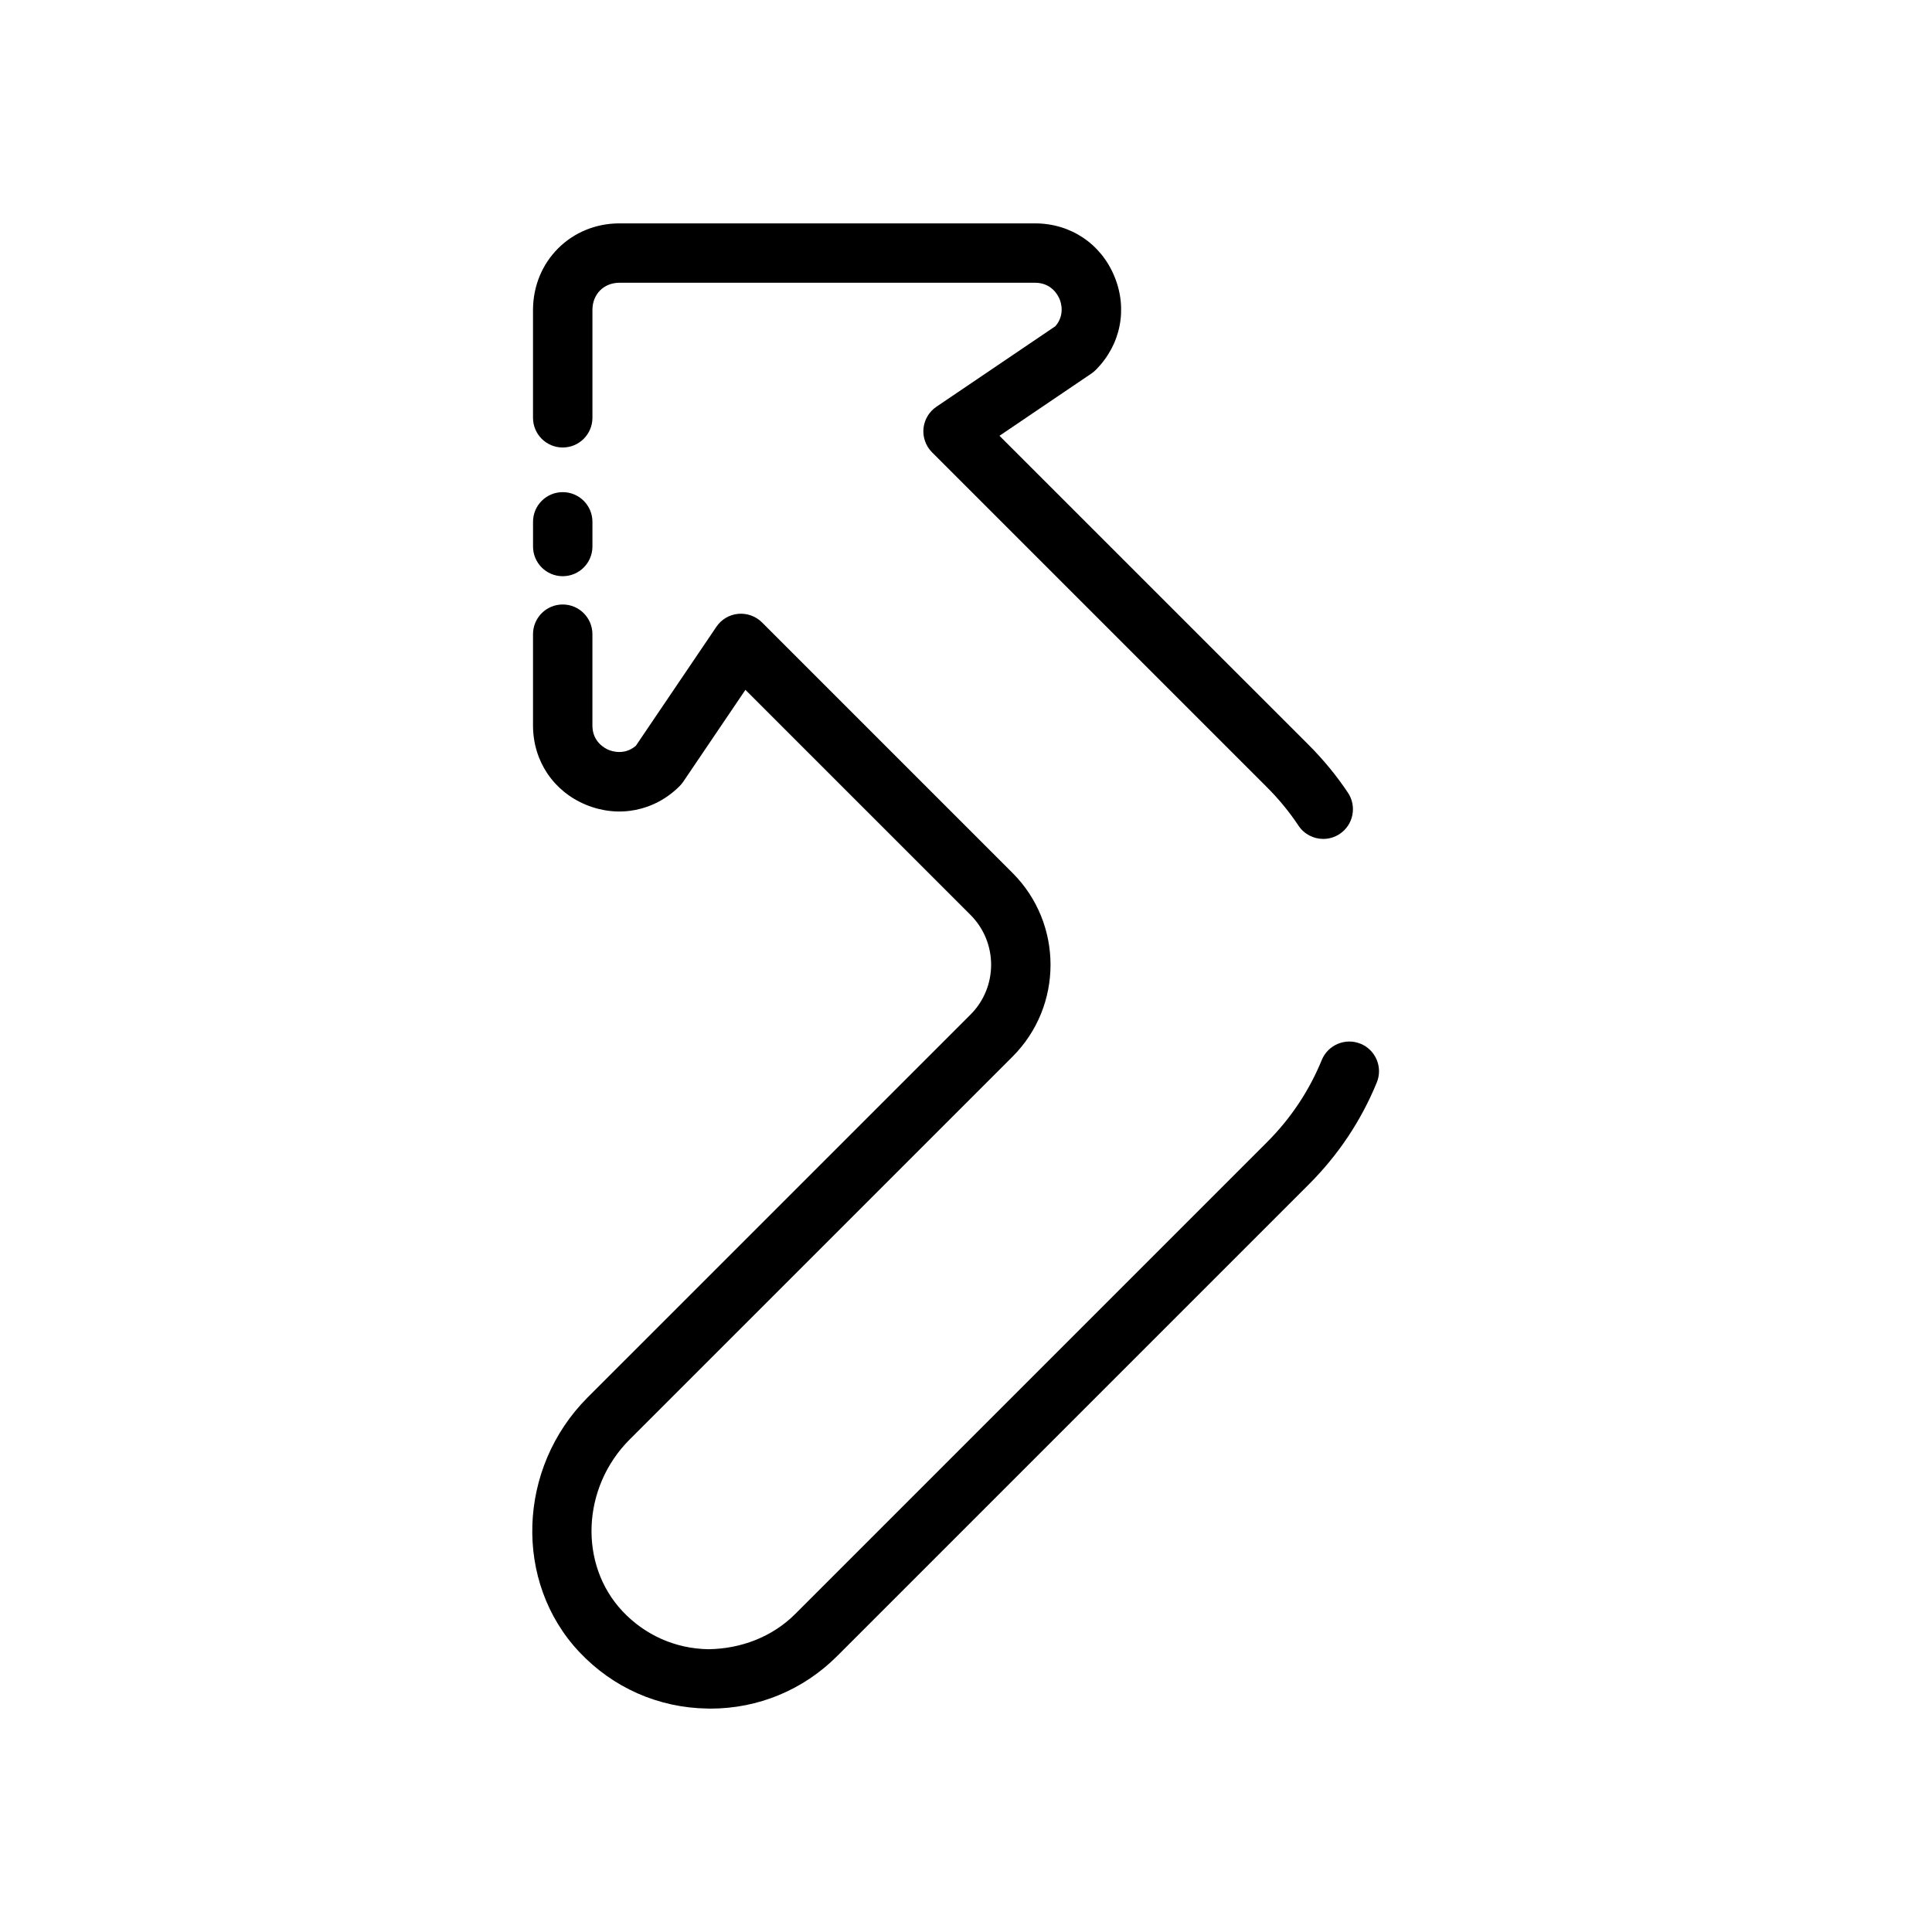<?xml version="1.0" encoding="UTF-8"?>
<!-- Uploaded to: SVG Repo, www.svgrepo.com, Generator: SVG Repo Mixer Tools -->
<svg fill="#000000" width="800px" height="800px" version="1.1" viewBox="144 144 512 512" xmlns="http://www.w3.org/2000/svg">
 <g>
  <path d="m293.13 296.7c4.344 0 7.871-3.519 7.871-7.871v-6.535c0-4.352-3.527-7.871-7.871-7.871s-7.871 3.519-7.871 7.871v6.535c0 4.352 3.523 7.871 7.871 7.871z"/>
  <path d="m504.55 420.6c-4.008-1.637-8.613 0.285-10.266 4.305-3.336 8.164-8.227 15.5-14.523 21.797l-125.02 125.02c-6.148 6.141-14.469 9.234-23.012 9.336-8.691-0.133-16.758-3.699-22.734-10.035-11.676-12.398-10.84-32.828 1.859-45.531l101.48-101.47c13.422-13.422 13.422-35.258 0-48.68l-66.402-66.402c-1.66-1.66-4.016-2.481-6.312-2.266-2.34 0.219-4.457 1.48-5.769 3.426l-21.34 31.535c-2.961 2.543-6.219 1.496-7.188 1.109-1.008-0.418-4.312-2.117-4.328-6.43v-24.246c0-4.352-3.527-7.871-7.871-7.871s-7.871 3.519-7.871 7.871v24.254c0.031 9.359 5.414 17.398 14.066 20.965 8.652 3.559 18.152 1.676 24.781-4.953 0.355-0.355 0.668-0.738 0.953-1.148l16.492-24.371 59.652 59.652c7.281 7.281 7.281 19.137 0 26.41l-101.48 101.47c-18.656 18.672-19.641 48.934-2.188 67.457 8.91 9.469 20.98 14.793 33.953 14.98 0.266 0.02 0.5 0.02 0.75 0.02 12.707 0 24.633-4.938 33.637-13.941l125.02-125.02c7.785-7.785 13.832-16.863 17.973-26.969 1.656-4.031-0.281-8.629-4.305-10.277z"/>
  <path d="m293.13 262.59c4.344 0 7.871-3.519 7.871-7.871v-28.68c0.016-1.984 0.746-3.793 2.047-5.094 1.273-1.273 3.07-1.992 4.984-2.008h110.31c4.336 0.016 6.039 3.312 6.453 4.328 0.402 0.961 1.441 4.219-1.102 7.18l-31.535 21.348c-1.945 1.316-3.203 3.441-3.426 5.769-0.219 2.332 0.613 4.652 2.273 6.312l88.758 88.758c3.133 3.125 5.945 6.559 8.359 10.188 1.512 2.273 4.016 3.504 6.559 3.504 1.496 0 3.016-0.434 4.359-1.324 3.613-2.41 4.59-7.297 2.18-10.918-2.984-4.481-6.465-8.715-10.328-12.586l-82.02-82.008 24.363-16.5c0.418-0.277 0.805-0.598 1.148-0.953 6.629-6.629 8.527-16.121 4.953-24.773-3.559-8.652-11.59-14.035-20.973-14.066h-110.41c-6.133 0.055-11.832 2.41-16.043 6.621-4.234 4.227-6.598 9.941-6.66 16.152v28.75c0.004 4.352 3.527 7.871 7.875 7.871z"/>
 </g>
</svg>